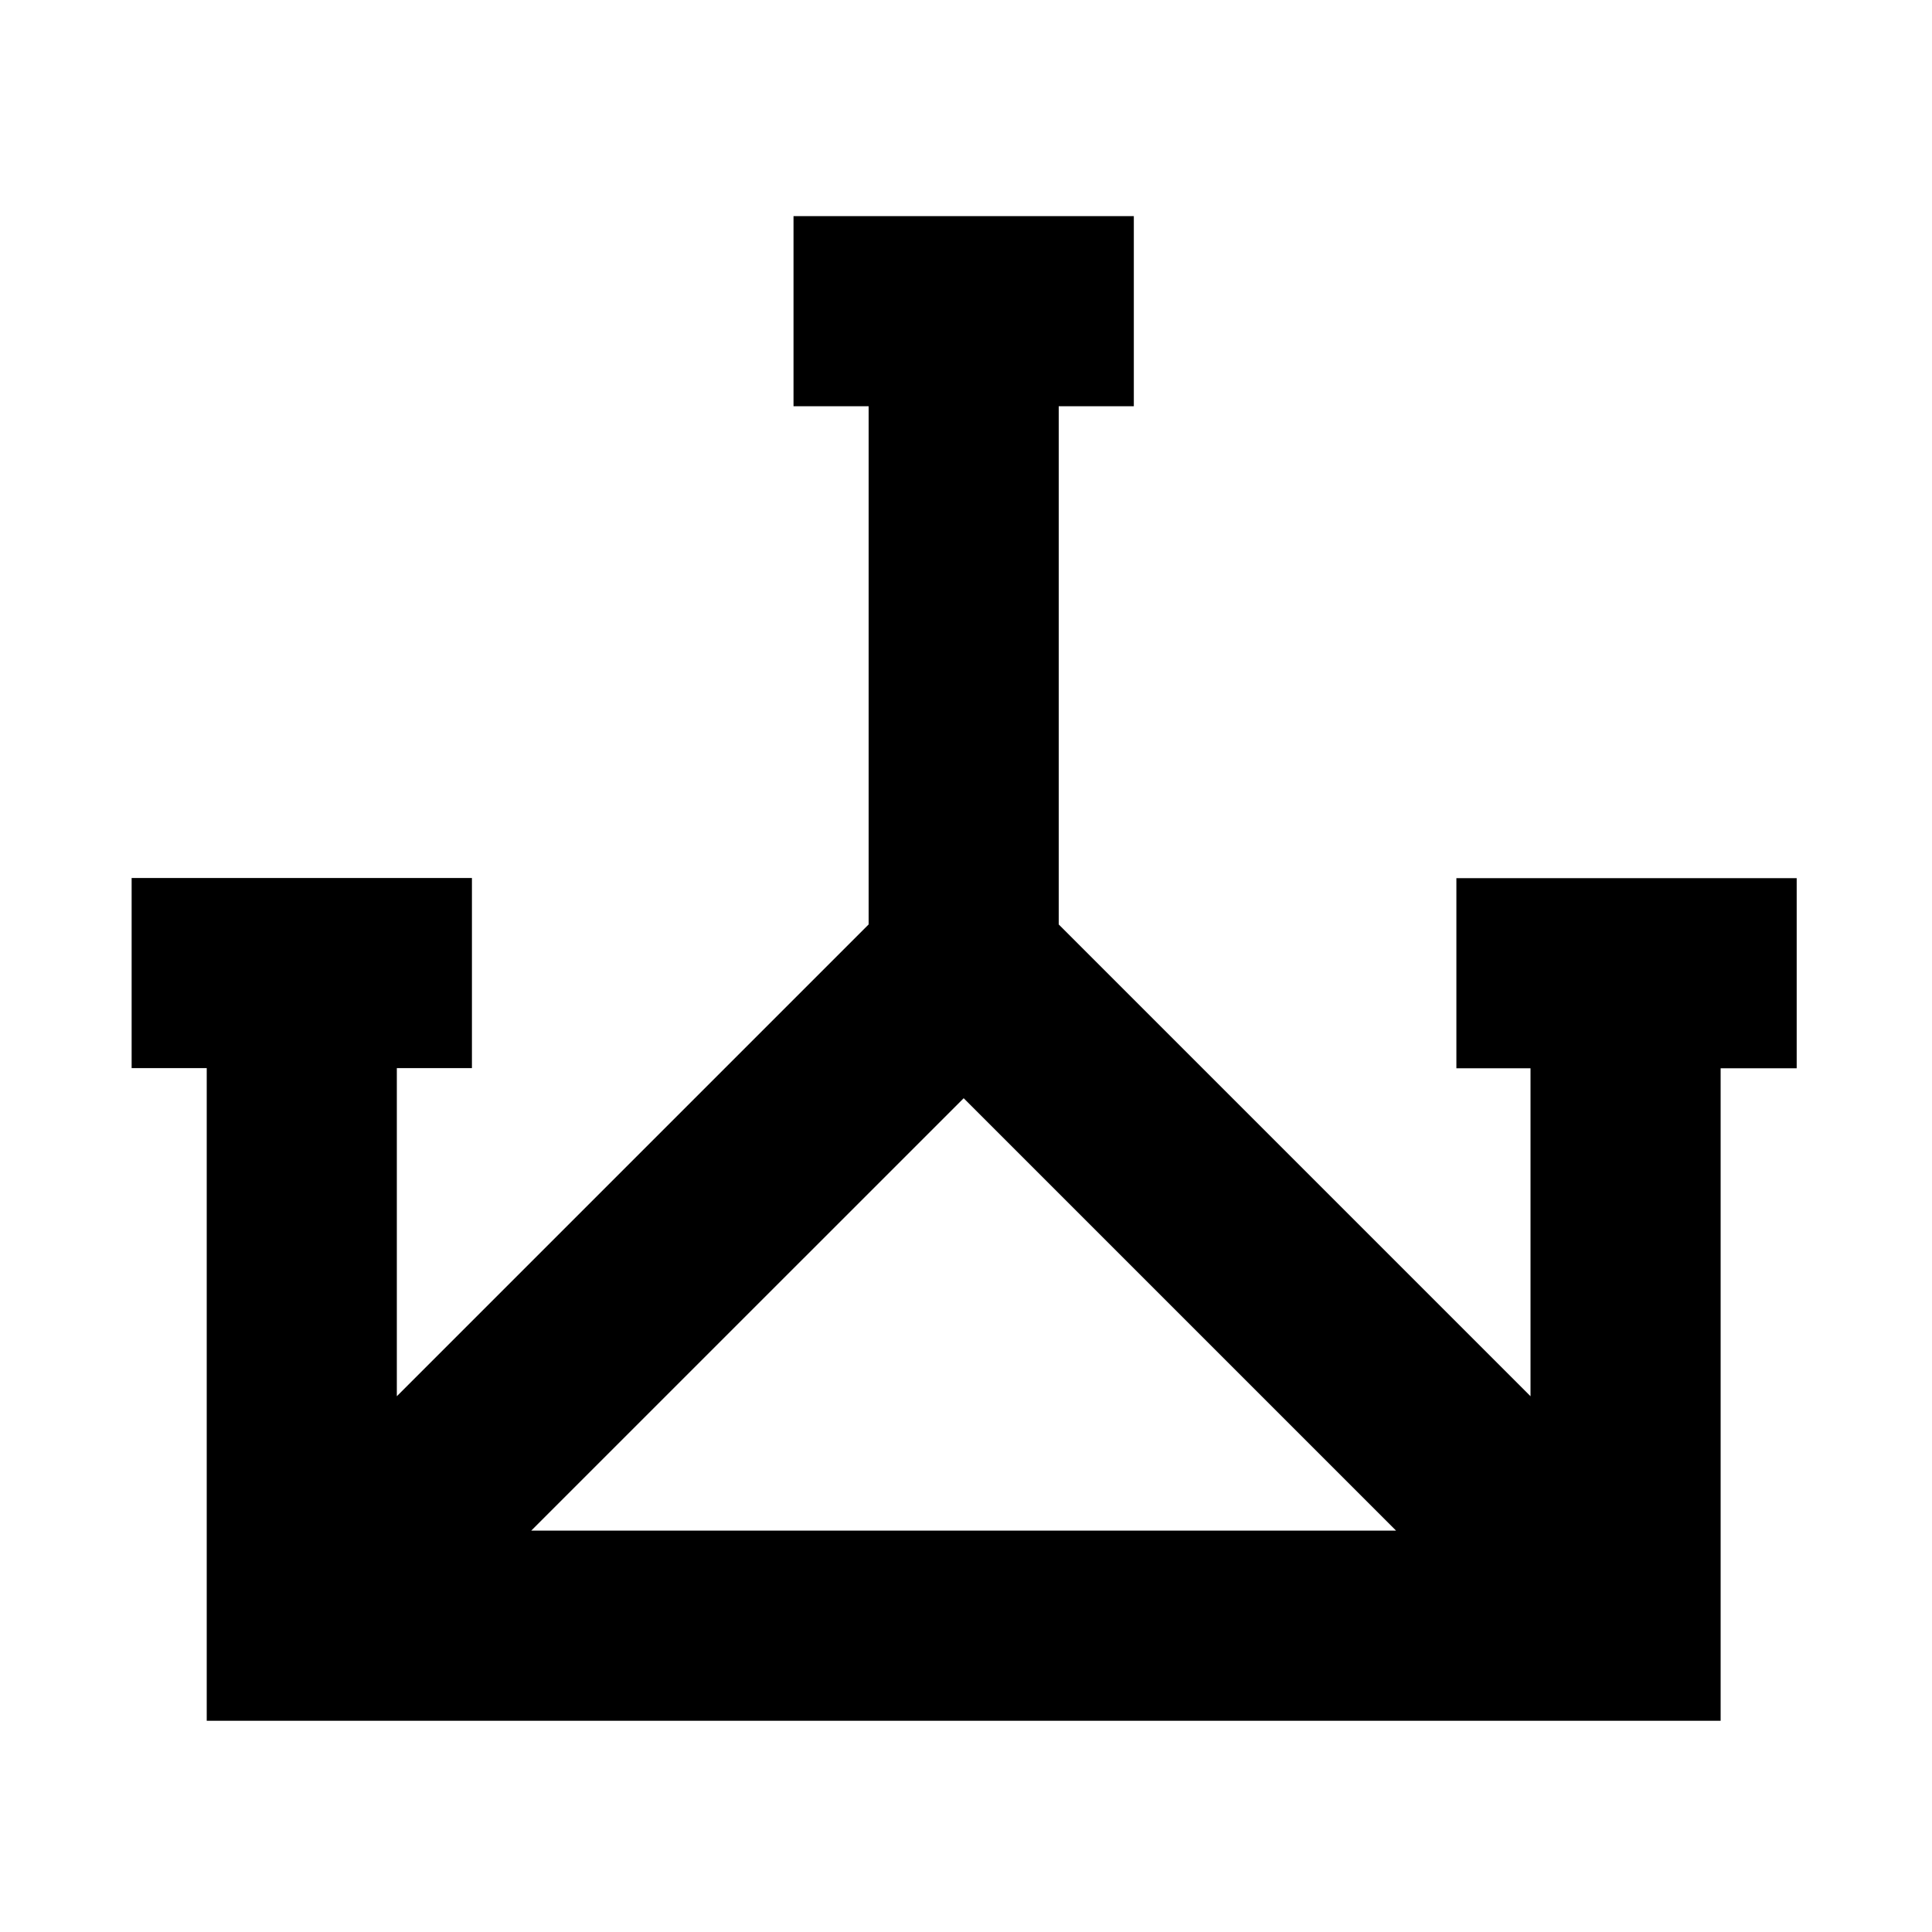 <?xml version="1.0" encoding="UTF-8"?>
<!-- Uploaded to: SVG Repo, www.svgrepo.com, Generator: SVG Repo Mixer Tools -->
<svg fill="#000000" width="800px" height="800px" version="1.1" viewBox="144 144 512 512" xmlns="http://www.w3.org/2000/svg">
 <path d="m354.29 201.27v50.383h19.906v137.33l-125.03 125.03v-86.949h19.902v-50.383h-90.184v50.383h19.902v172.95h401.2v-172.91h20.156v-50.379h-90.184v50.379h19.645v86.91l-125.03-125.03v-137.33h19.902v-50.383zm45.094 233.77 114.59 114.59h-229.19z"/>
</svg>